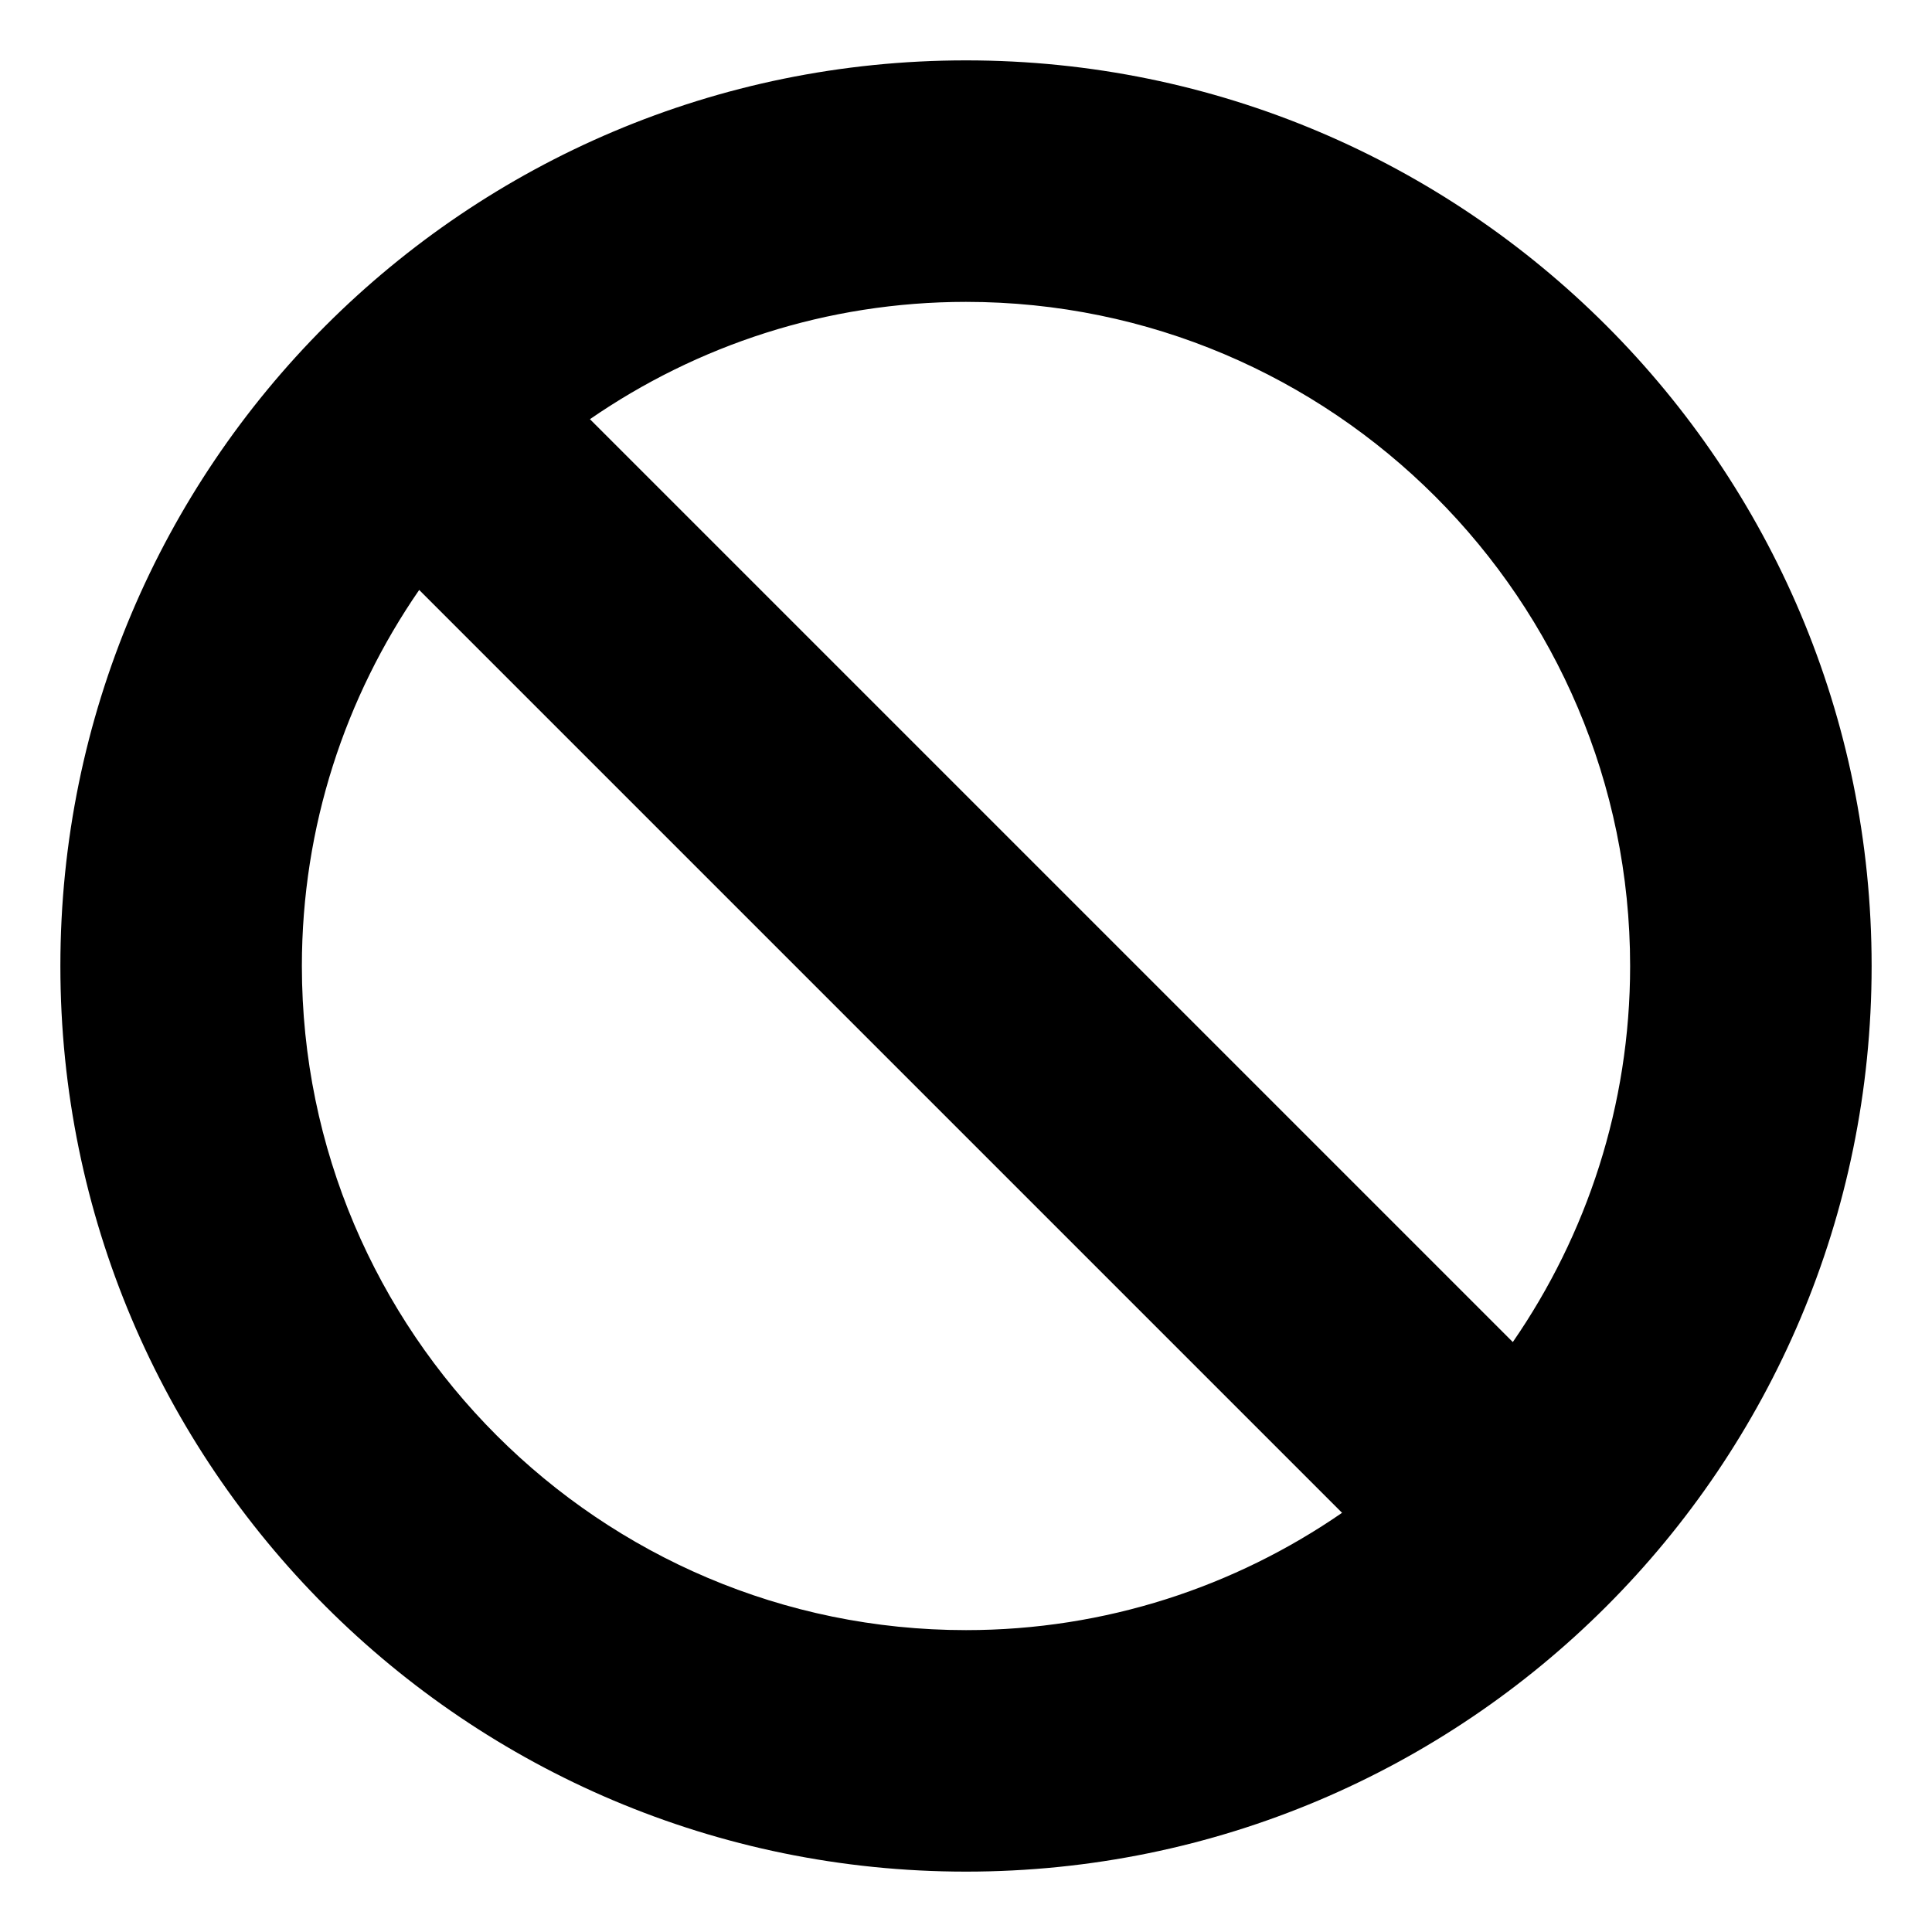 <svg xmlns="http://www.w3.org/2000/svg" viewBox="0 0 512 512"><!-- Font Awesome Pro 6.0.0-alpha2 by @fontawesome - https://fontawesome.com License - https://fontawesome.com/license (Commercial License) --><path d="M256 16C123.453 16 16 123.451 16 256S123.453 496 256 496S496 388.549 496 256S388.547 16 256 16ZM80 256C80 219.016 91.523 184.699 111.09 156.34L355.66 400.91C327.301 420.477 292.984 432 256 432C158.953 432 80 353.047 80 256ZM400.91 355.66L156.34 111.09C184.699 91.523 219.016 80 256 80C353.047 80 432 158.953 432 256C432 292.984 420.477 327.301 400.91 355.66Z"/></svg>